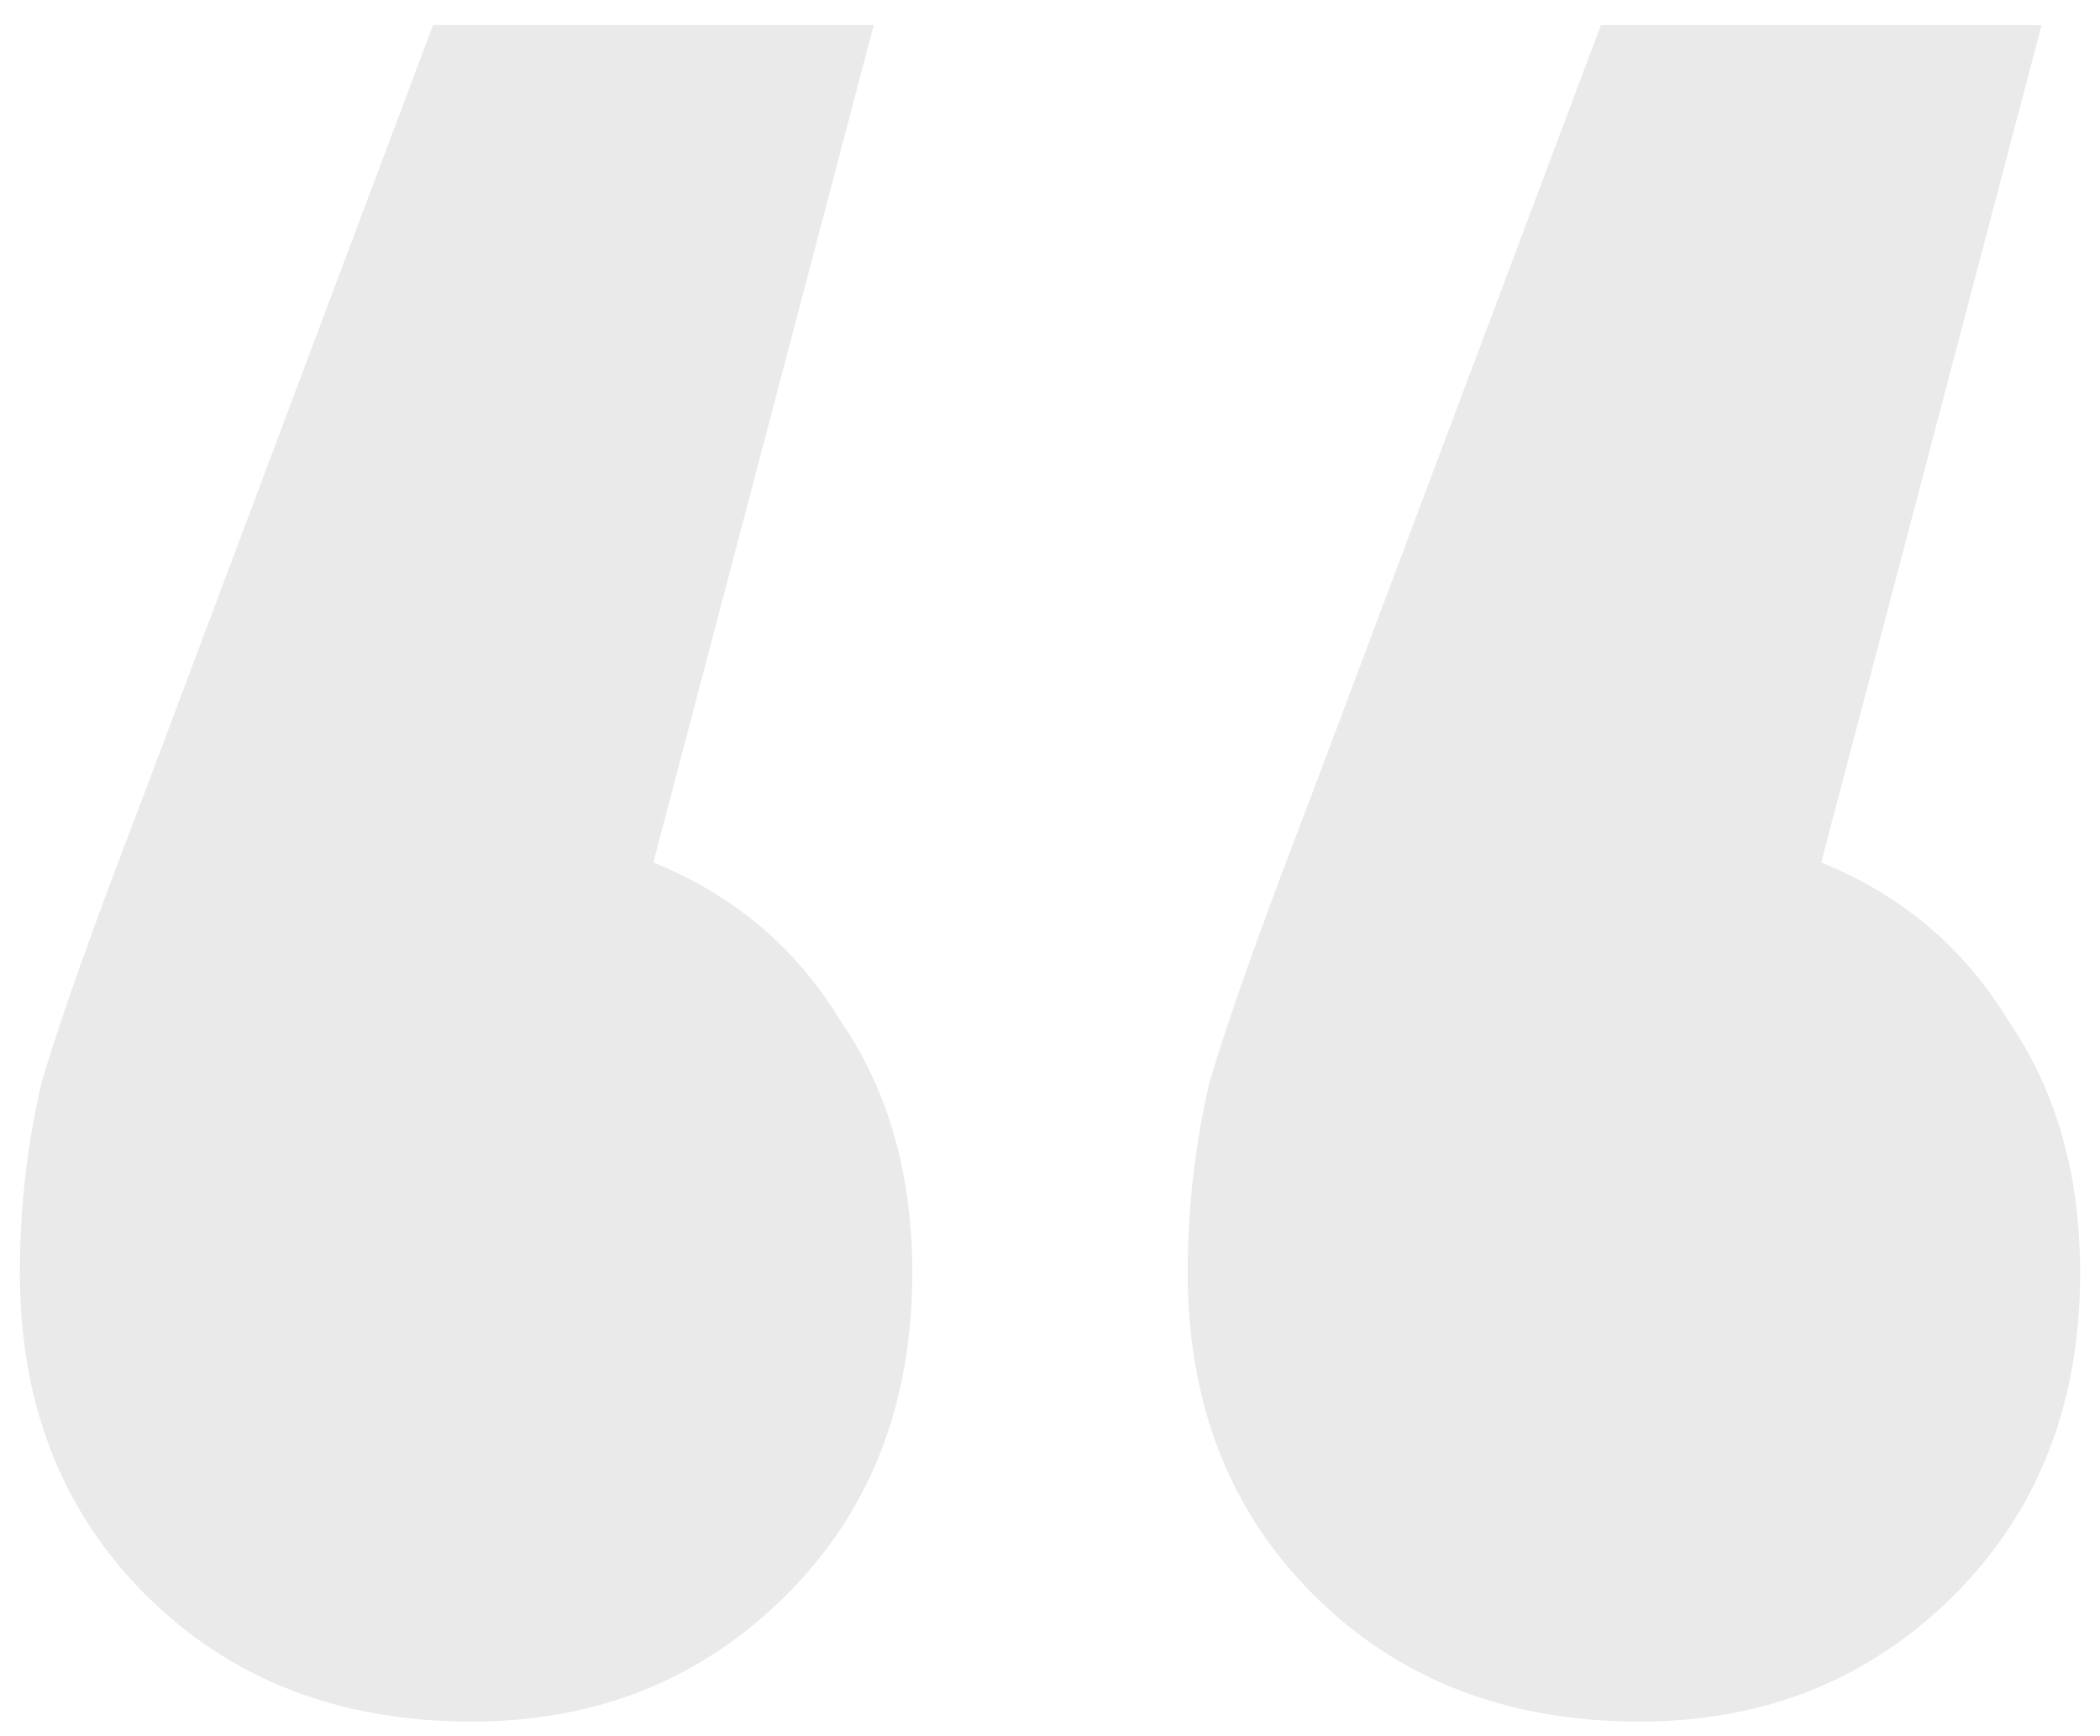 <svg width="52" height="43" viewBox="0 0 52 43" fill="none" xmlns="http://www.w3.org/2000/svg">
<path opacity="0.2" d="M16.179 21.359C18.179 22.172 19.725 23.482 20.817 25.289C21.999 27.006 22.59 29.084 22.59 31.523C22.59 34.776 21.544 37.441 19.452 39.52C17.361 41.598 14.769 42.637 11.677 42.637C8.403 42.637 5.721 41.598 3.629 39.52C1.537 37.441 0.492 34.776 0.492 31.523C0.492 29.897 0.674 28.316 1.037 26.78C1.492 25.244 2.31 22.94 3.493 19.868L10.722 0.623H21.635L16.179 21.359ZM45.097 21.359C47.098 22.172 48.644 23.482 49.735 25.289C50.917 27.006 51.508 29.084 51.508 31.523C51.508 34.776 50.462 37.441 48.371 39.52C46.279 41.598 43.688 42.637 40.596 42.637C37.322 42.637 34.639 41.598 32.548 39.52C30.456 37.441 29.41 34.776 29.41 31.523C29.41 29.897 29.592 28.316 29.956 26.78C30.41 25.244 31.229 22.94 32.411 19.868L39.641 0.623H50.553L45.097 21.359Z" fill="#969696"/>
</svg>

